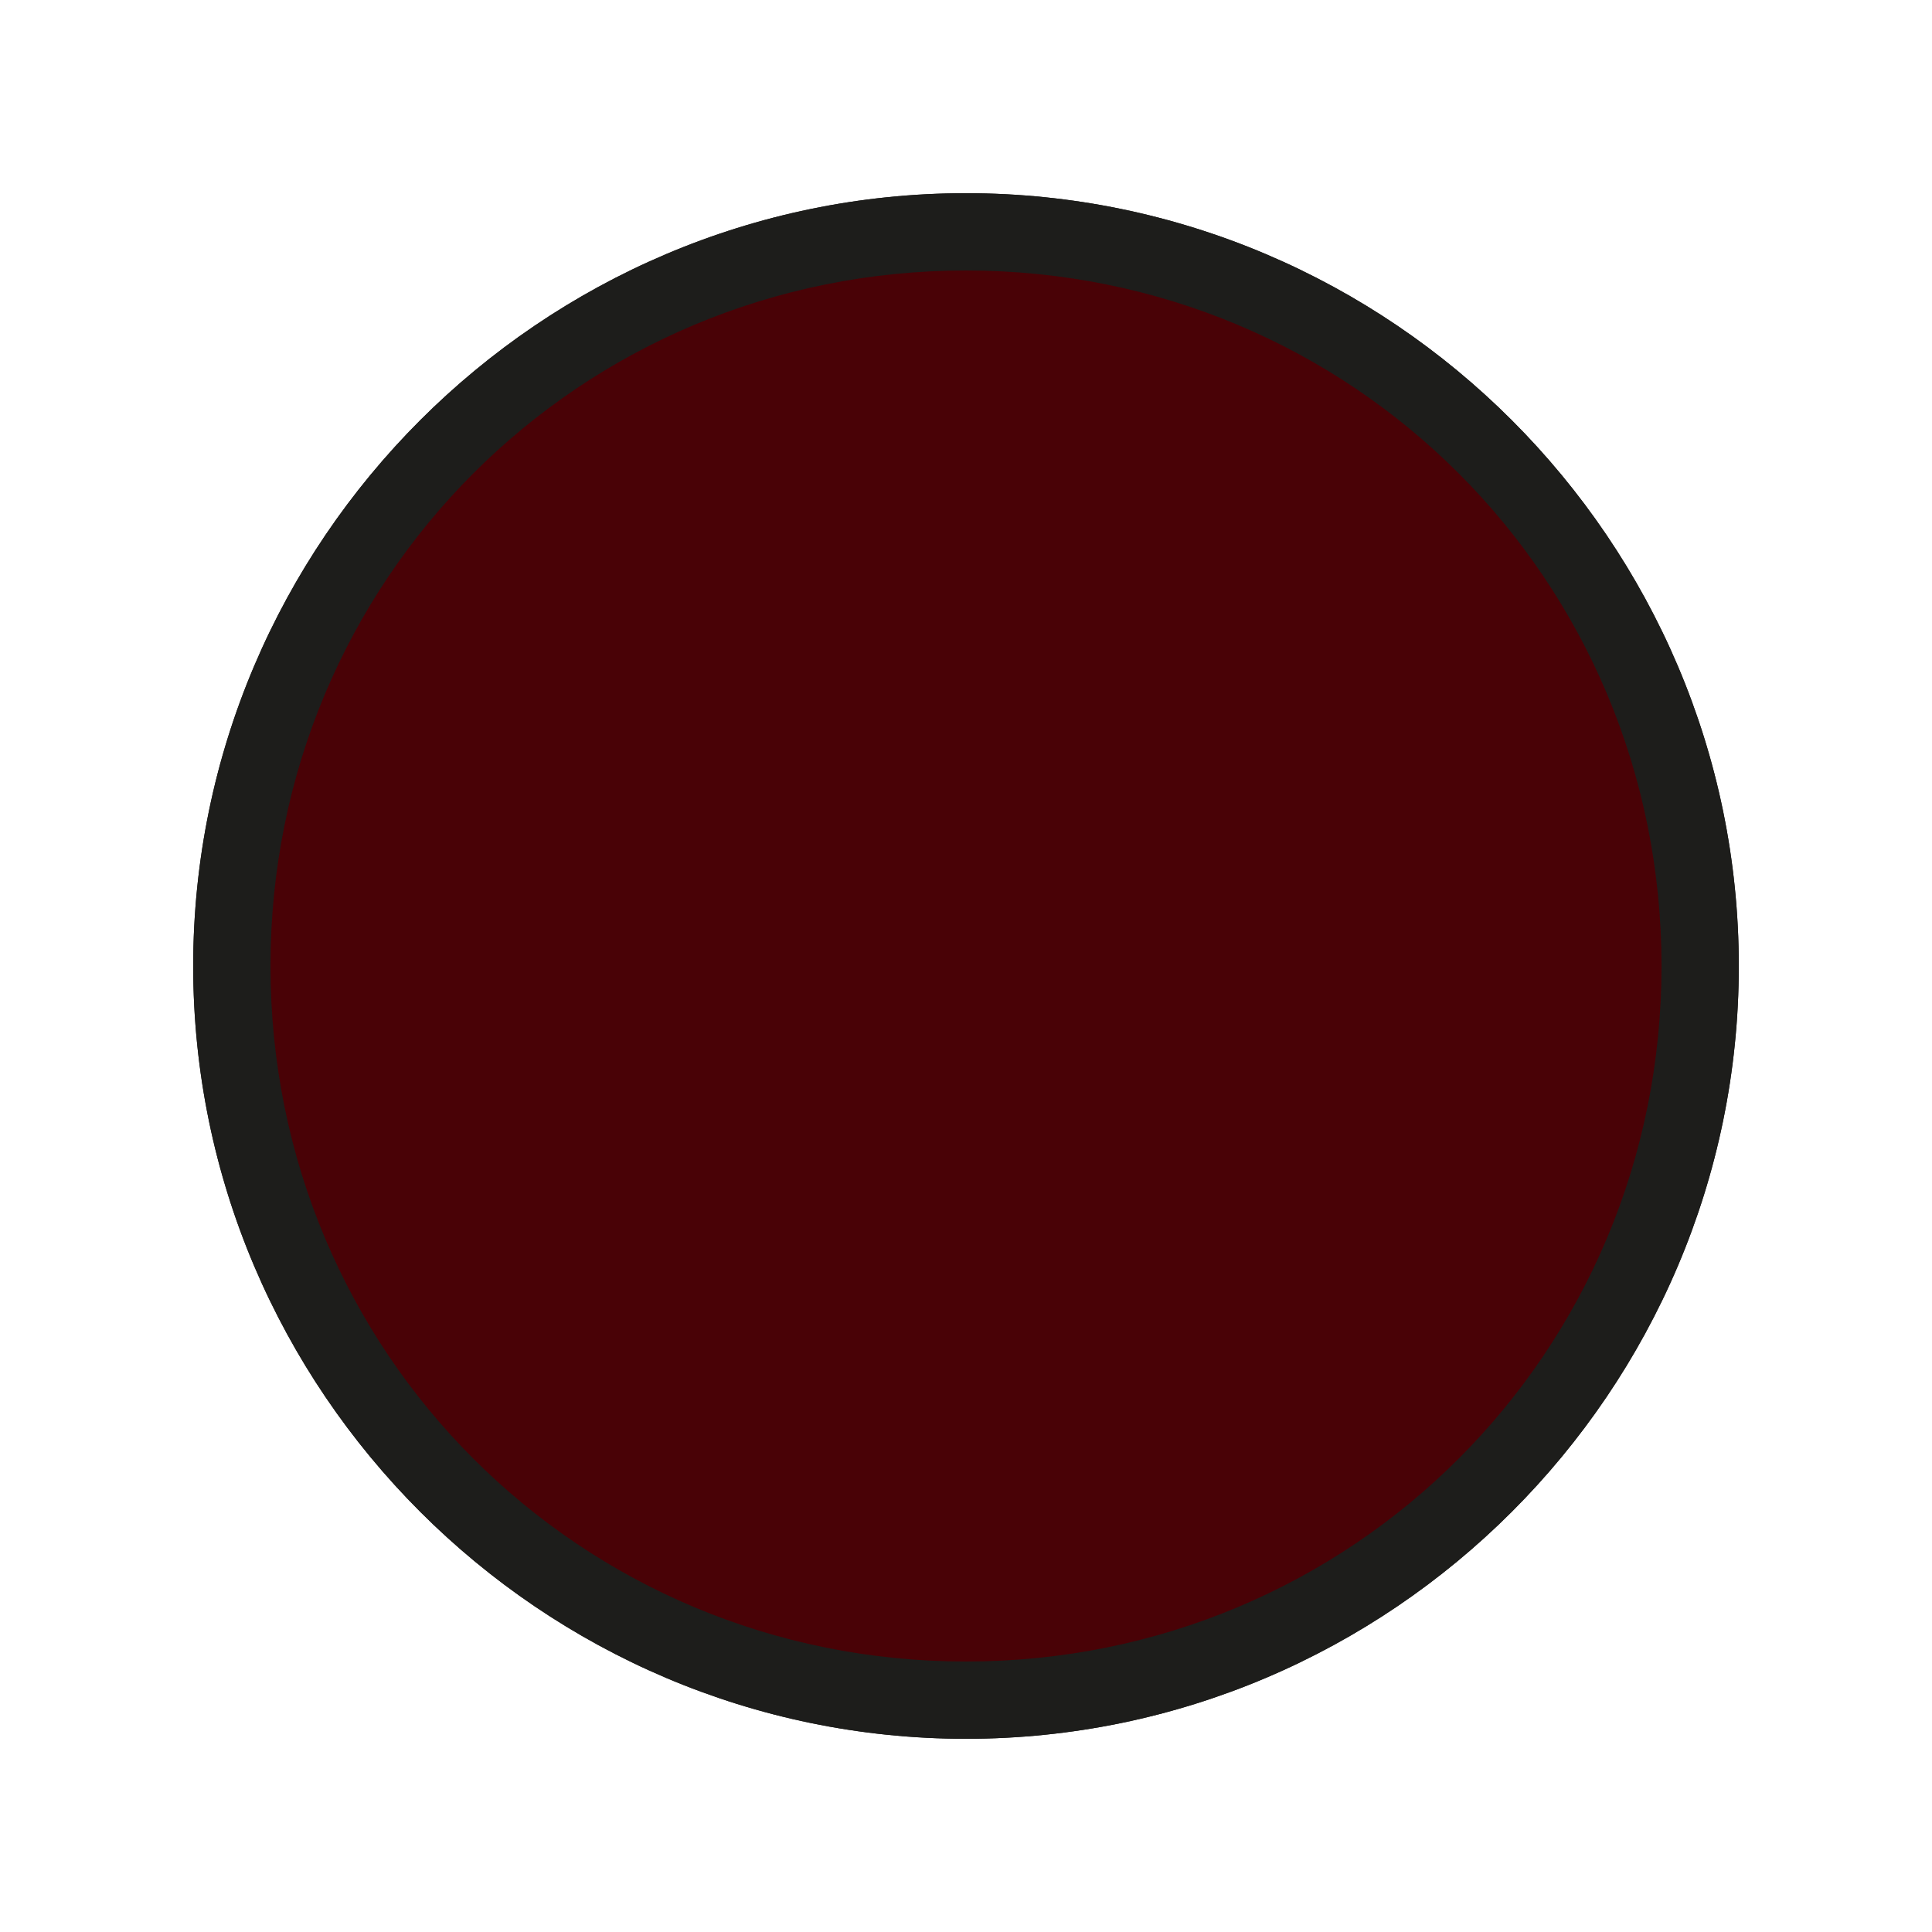 <?xml version="1.0" encoding="utf-8"?>
<!-- Generator: Adobe Illustrator 22.1.0, SVG Export Plug-In . SVG Version: 6.00 Build 0)  -->
<svg version="1.1" id="Layer_1" xmlns="http://www.w3.org/2000/svg" xmlns:xlink="http://www.w3.org/1999/xlink" x="0px" y="0px"
	 viewBox="0 0 20 20" style="enable-background:new 0 0 20 20;" xml:space="preserve">
<style type="text/css">
	.st0{fill:#E6E6E6;stroke:#1D1D1B;stroke-width:0.75;stroke-miterlimit:10;}
	.st1{fill:#1D1D1B;stroke:#1D1D1B;stroke-width:0.75;stroke-miterlimit:10;}
	.st2{fill:#DA2531;stroke:#1D1D1B;stroke-width:0.75;stroke-miterlimit:10;}
	.st3{fill:#1D1D1B;}
	.st4{fill:#490206;}
	.st5{fill:#894D2D;}
	.st6{fill:#DA2531;}
	.st7{fill:#FFFFFF;}
</style>
<g>
	<circle class="st4" cx="10" cy="10" r="7.6"/>
	<path class="st3" d="M10,2.8c4,0,7.2,3.2,7.2,7.2S14,17.2,10,17.2S2.8,14,2.8,10S6,2.8,10,2.8 M10,2c-4.4,0-8,3.6-8,8s3.6,8,8,8
		c4.4,0,8-3.6,8-8S14.4,2,10,2L10,2z"/>
</g>
<g>
	<circle class="st4" cx="10" cy="10" r="7.6"/>
	<path class="st3" d="M10,2.8c4,0,7.2,3.2,7.2,7.2S14,17.2,10,17.2S2.8,14,2.8,10S6,2.8,10,2.8 M10,2c-4.4,0-8,3.6-8,8s3.6,8,8,8
		c4.4,0,8-3.6,8-8S14.4,2,10,2L10,2z"/>
</g>
</svg>
